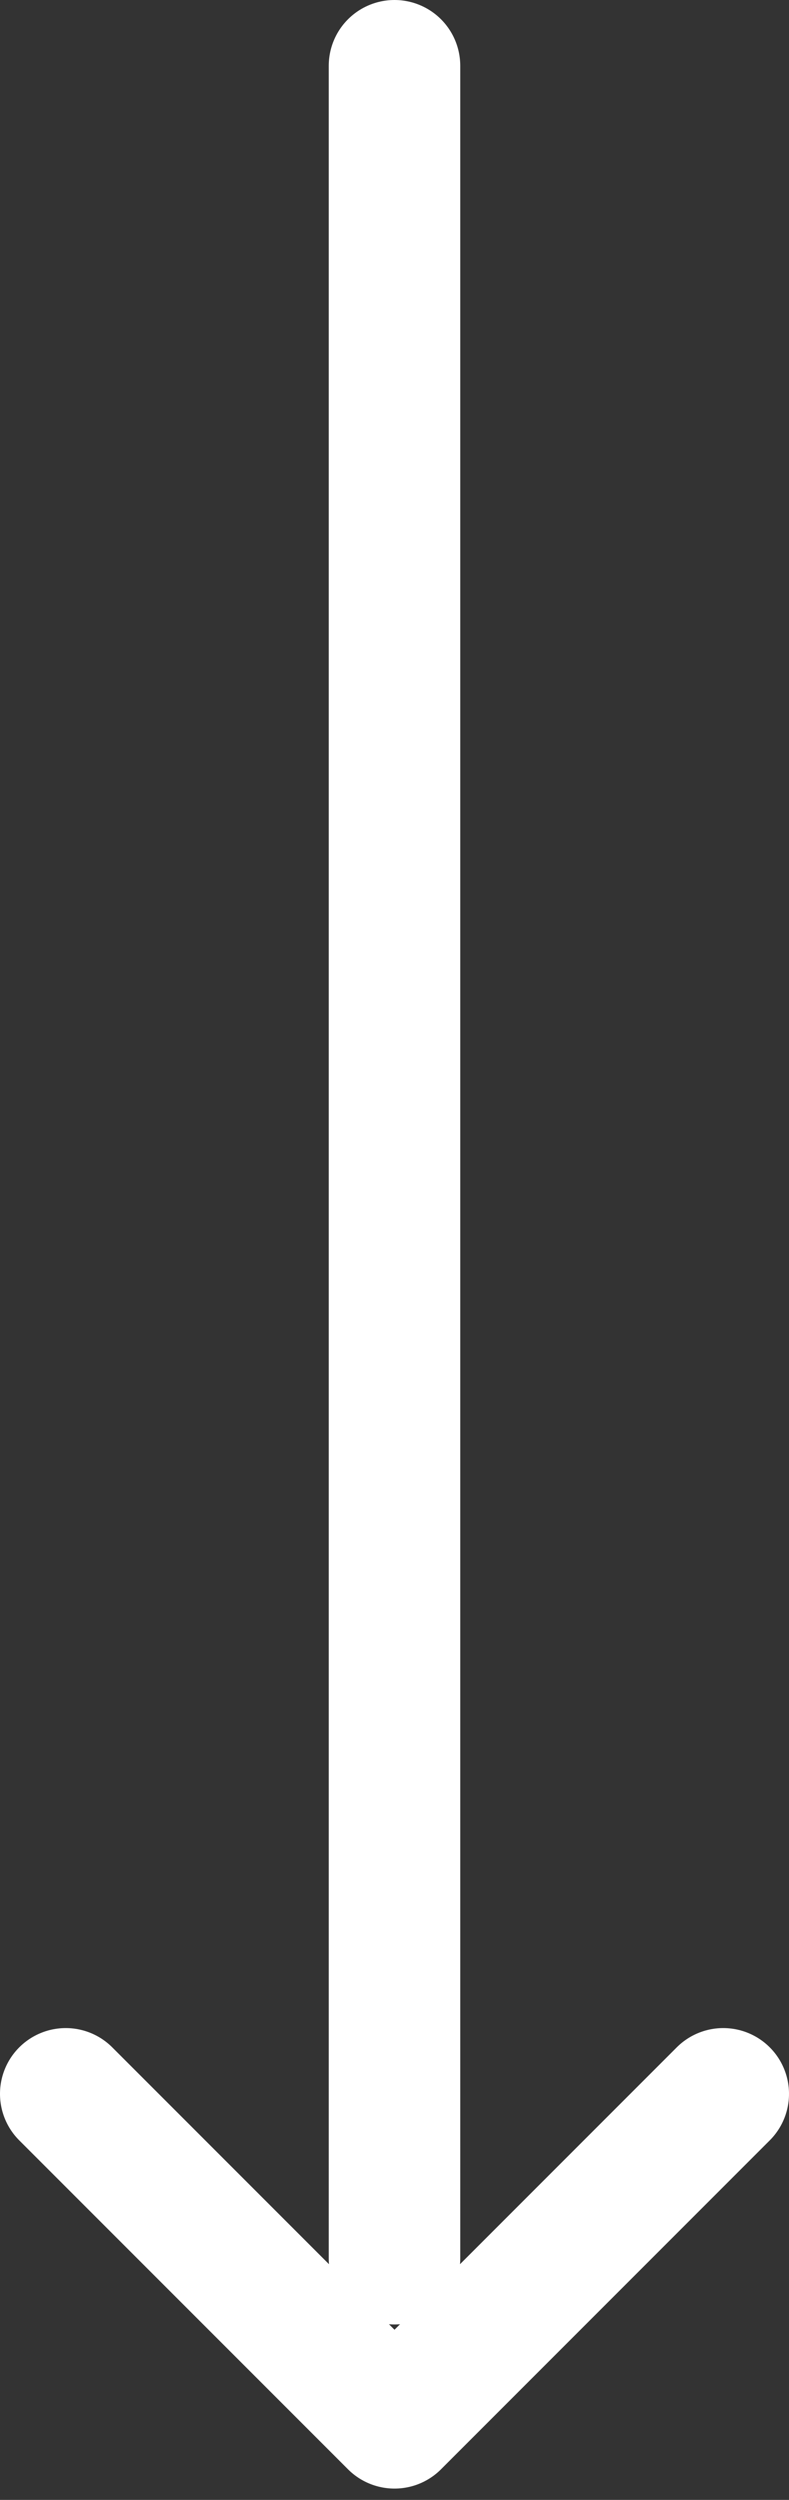 <svg width="36" height="114" xmlns="http://www.w3.org/2000/svg"><rect width="100%" height="100%" fill="#333333" stroke="none"/><path d="M18 3v100M3 95.484l15 15 15-15" stroke="#FFF" stroke-width="6" fill="none" stroke-linecap="round" stroke-linejoin="round"/></svg>